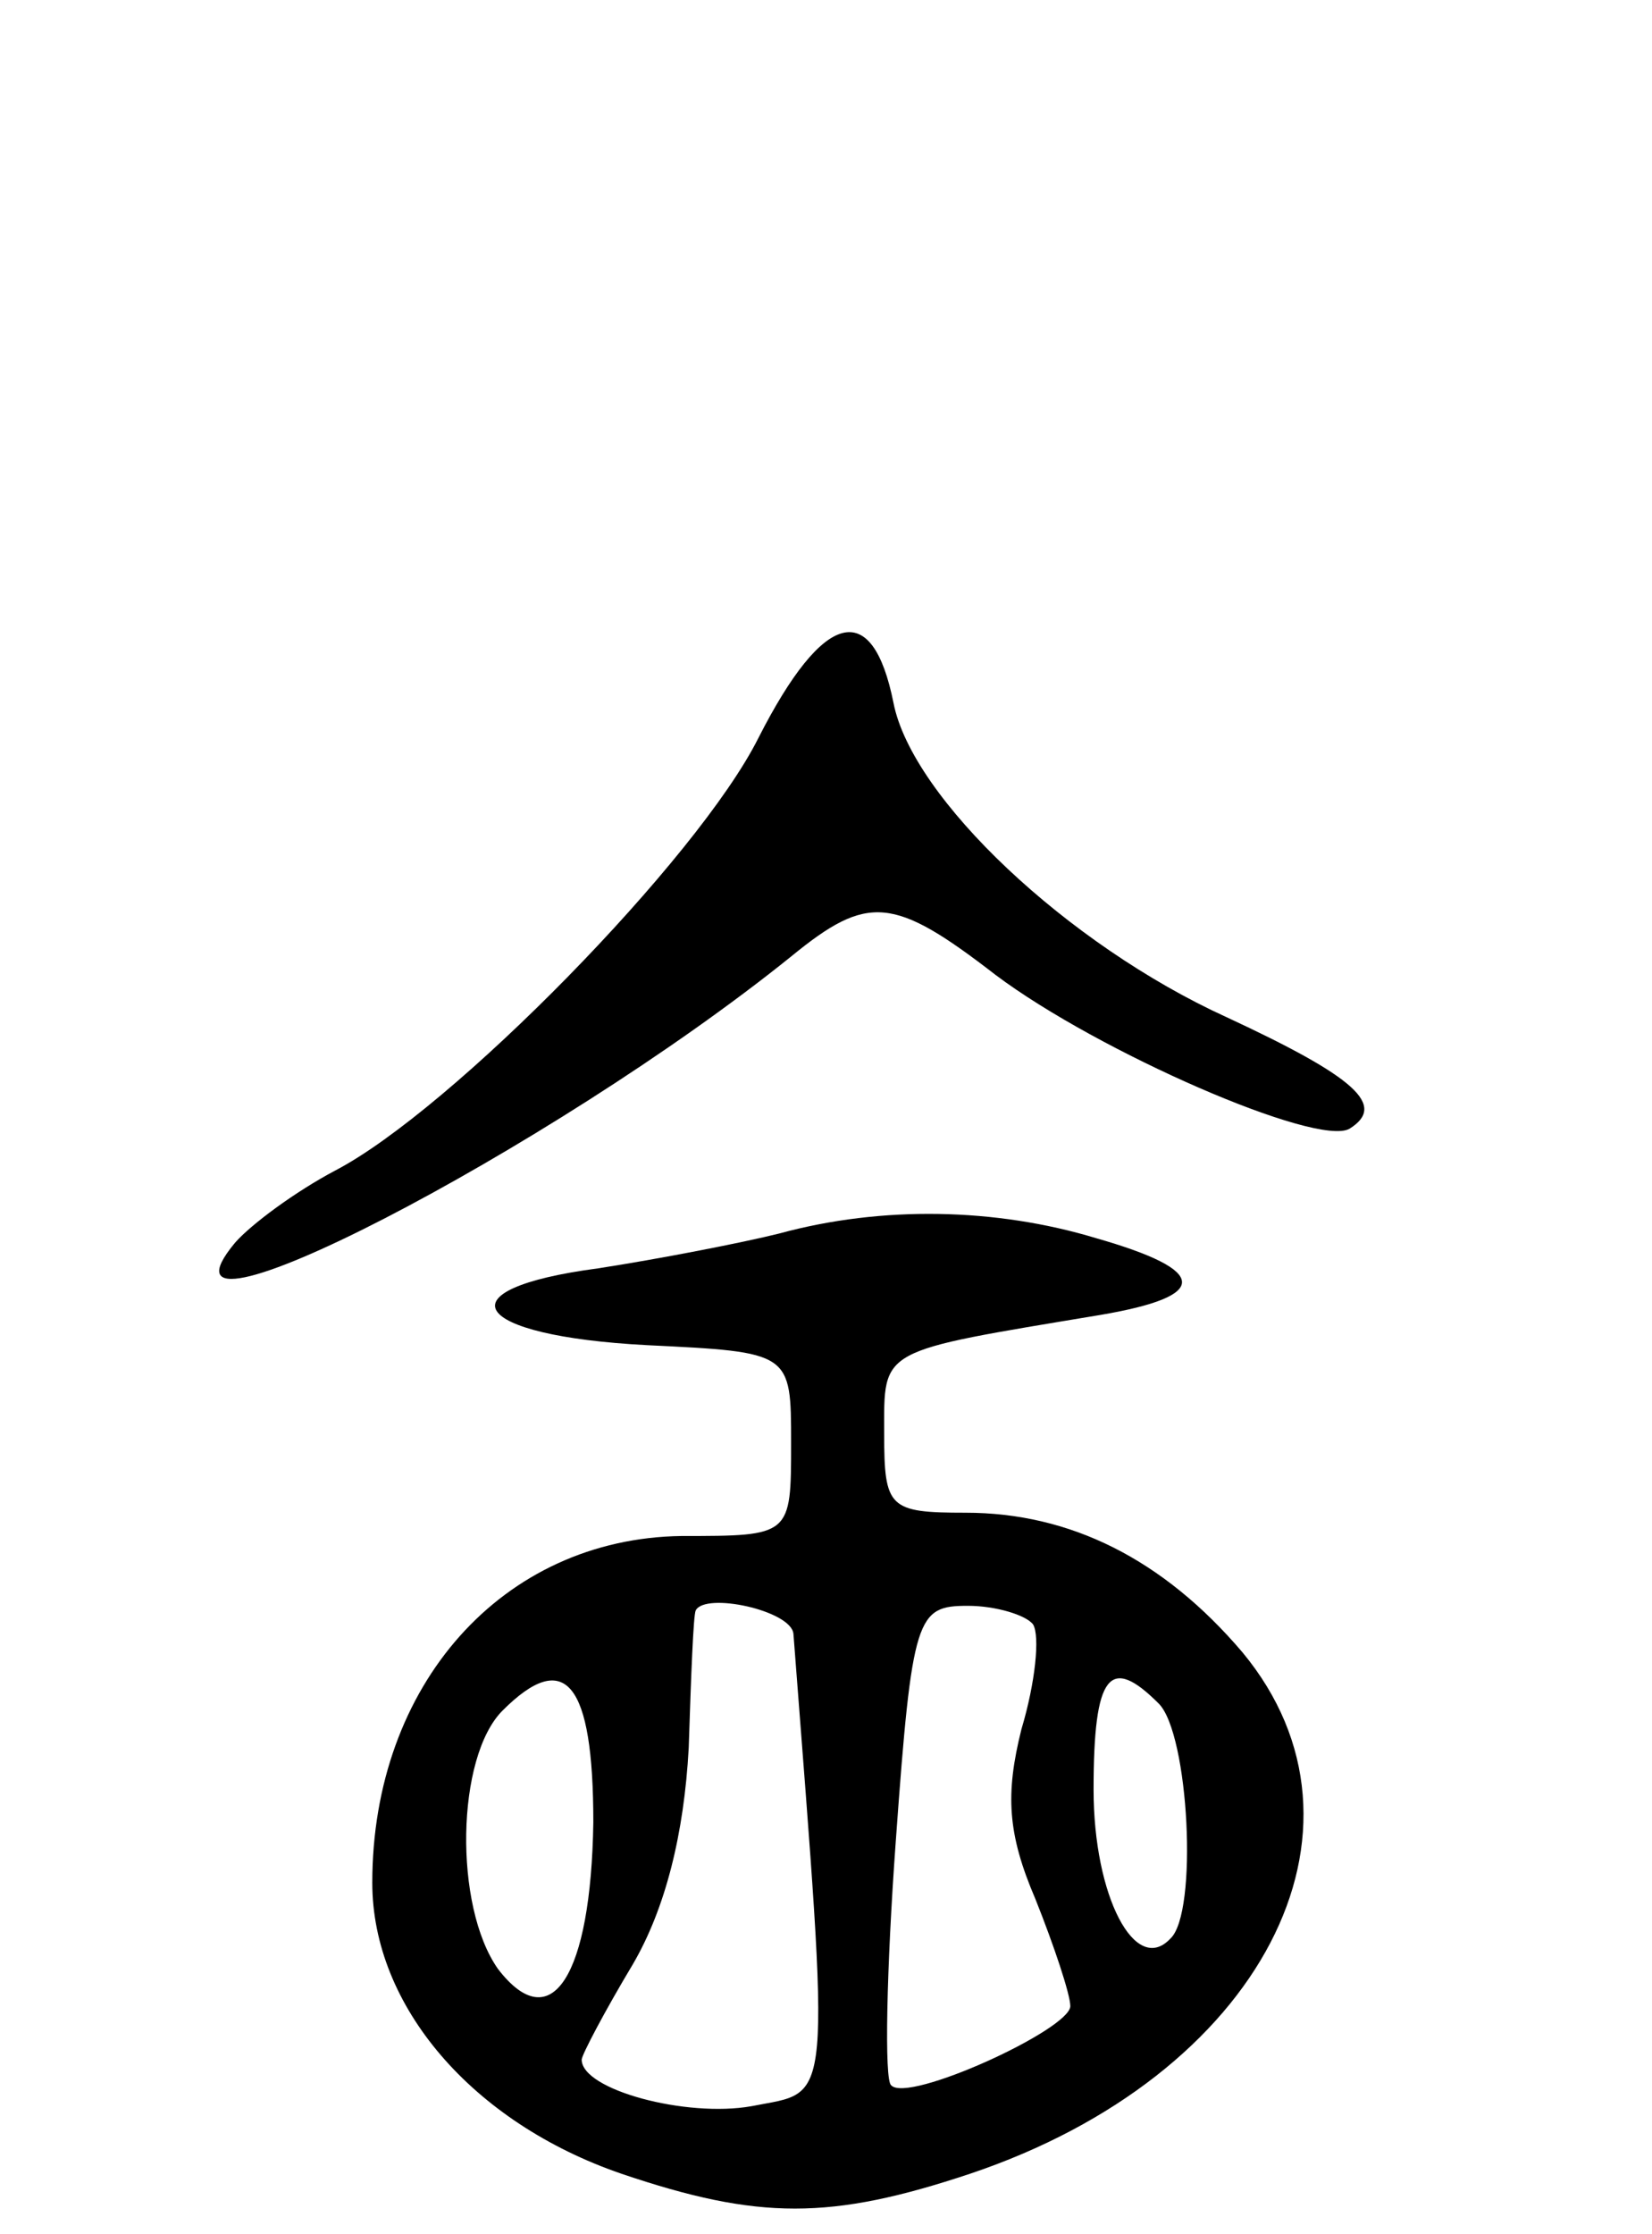 <svg version="1.0" xmlns="http://www.w3.org/2000/svg" width="71" height="96" viewBox="0 0 71 96" ><g transform="translate(0,96) scale(0.1,-0.1)" ><path d="M326 643 c-26 -52 -132 -160 -182 -186 -17 -9 -36 -23 -43 -31 -44 -53 136 40 239 123 33 27 44 26 88 -8 44 -33 138 -74 152 -66 16 10 3 22 -53 48 -68 31 -135 94 -143 135 -9 45 -30 40 -58 -15z"/><path d="M335 430 c-16 -4 -52 -11 -78 -15 -68 -9 -55 -29 21 -33 62 -3 62 -3 62 -42 0 -40 0 -40 -47 -40 -77 -1 -133 -64 -133 -149 0 -53 43 -103 107 -125 59 -20 90 -20 150 0 125 42 180 148 117 224 -34 40 -74 60 -119 60 -33 0 -35 2 -35 34 0 37 -3 35 93 51 47 8 47 19 -2 33 -43 13 -92 14 -136 2z m6 -172 c16 -208 17 -196 -18 -203 -28 -5 -73 7 -73 20 0 2 10 21 22 41 14 24 22 56 24 93 1 31 2 57 3 59 4 8 41 0 42 -10z m103 4 c3 -5 1 -25 -5 -45 -7 -28 -6 -45 6 -73 8 -20 15 -41 15 -46 0 -10 -70 -42 -77 -34 -3 2 -2 50 2 105 7 97 9 101 31 101 12 0 25 -4 28 -8z m-189 -85 c-1 -66 -18 -93 -41 -63 -19 27 -18 91 2 111 27 27 39 12 39 -48z m243 51 c13 -13 17 -90 5 -101 -15 -16 -33 18 -33 64 0 50 7 58 28 37z"/></g></svg> 
